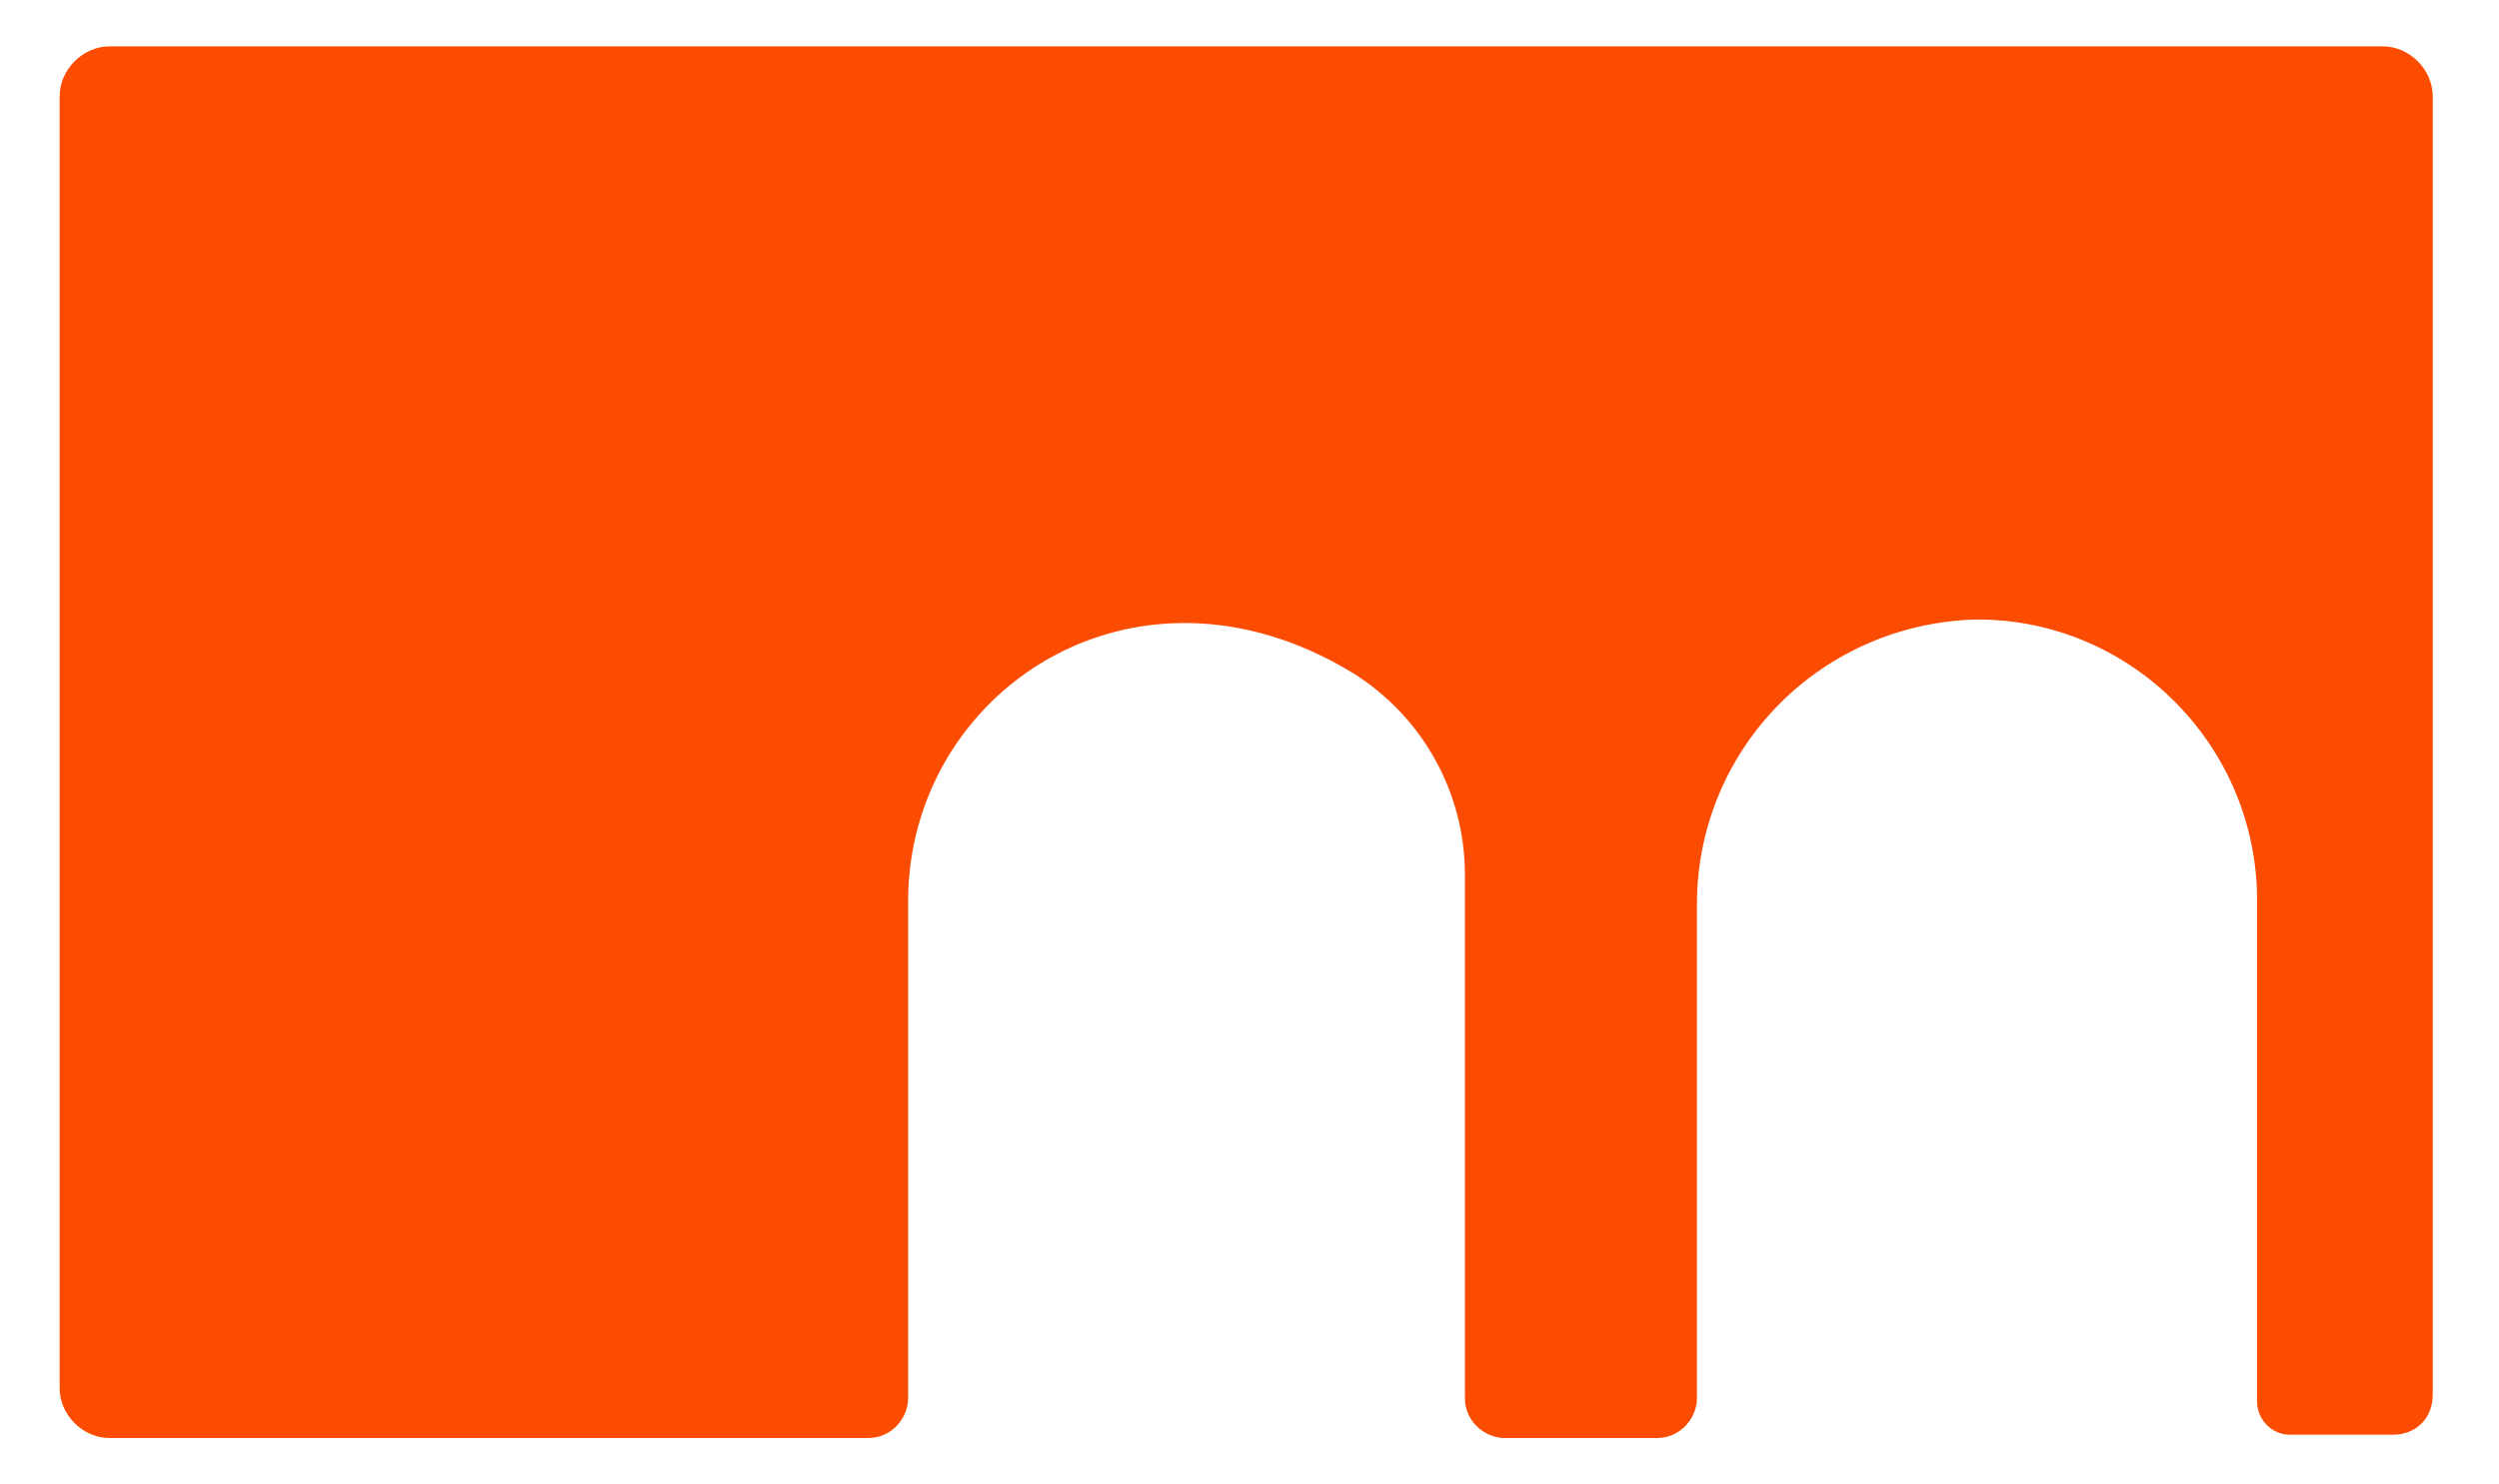 <?xml version="1.0" encoding="utf-8"?>
<!-- Generator: Adobe Illustrator 27.6.1, SVG Export Plug-In . SVG Version: 6.00 Build 0)  -->
<svg version="1.1" id="Capa_1" xmlns="http://www.w3.org/2000/svg" xmlns:xlink="http://www.w3.org/1999/xlink" x="0px" y="0px"
	 viewBox="0 0 75.4 44.8" style="enable-background:new 0 0 75.4 44.8;" xml:space="preserve">
<style type="text/css">
	.st0{clip-path:url(#SVGID_00000019648195406557654150000014366986931379872658_);}
	.st1{fill:#FC4C02;}
</style>
<g>
	<defs>
		<rect id="SVGID_1_" x="1.8" y="1.4" width="71.7" height="42"/>
	</defs>
	<clipPath id="SVGID_00000145017007484699319710000017753694541613878170_">
		<use xlink:href="#SVGID_1_"  style="overflow:visible;"/>
	</clipPath>
	<g id="Grupo_62" transform="translate(0 0)" style="clip-path:url(#SVGID_00000145017007484699319710000017753694541613878170_);">
		<path id="Trazado_75" class="st1" d="M27.4,27.2c0-6.3,6.8-10.9,13.4-6.9c2.1,1.3,3.4,3.6,3.4,6.1v15.8c0,0.7,0.6,1.2,1.2,1.2h4.6
			c0.7,0,1.2-0.6,1.2-1.2c0,0,0,0,0,0V27.3c0-4.6,3.6-8.4,8.3-8.6c4.6-0.1,8.5,3.6,8.6,8.3c0,0,0,0.1,0,0.1v15.2c0,0.5,0.4,1,1,1
			c0,0,0,0,0,0h3.1c0.7,0,1.2-0.5,1.2-1.2l0,0V2.9c0-0.8-0.7-1.5-1.5-1.5c0,0,0,0,0,0H3.3c-0.8,0-1.5,0.7-1.5,1.5v39
			c0,0.8,0.7,1.5,1.5,1.5h22.9c0.7,0,1.2-0.6,1.2-1.2L27.4,27.2z"/>
	</g>
</g>
</svg>
